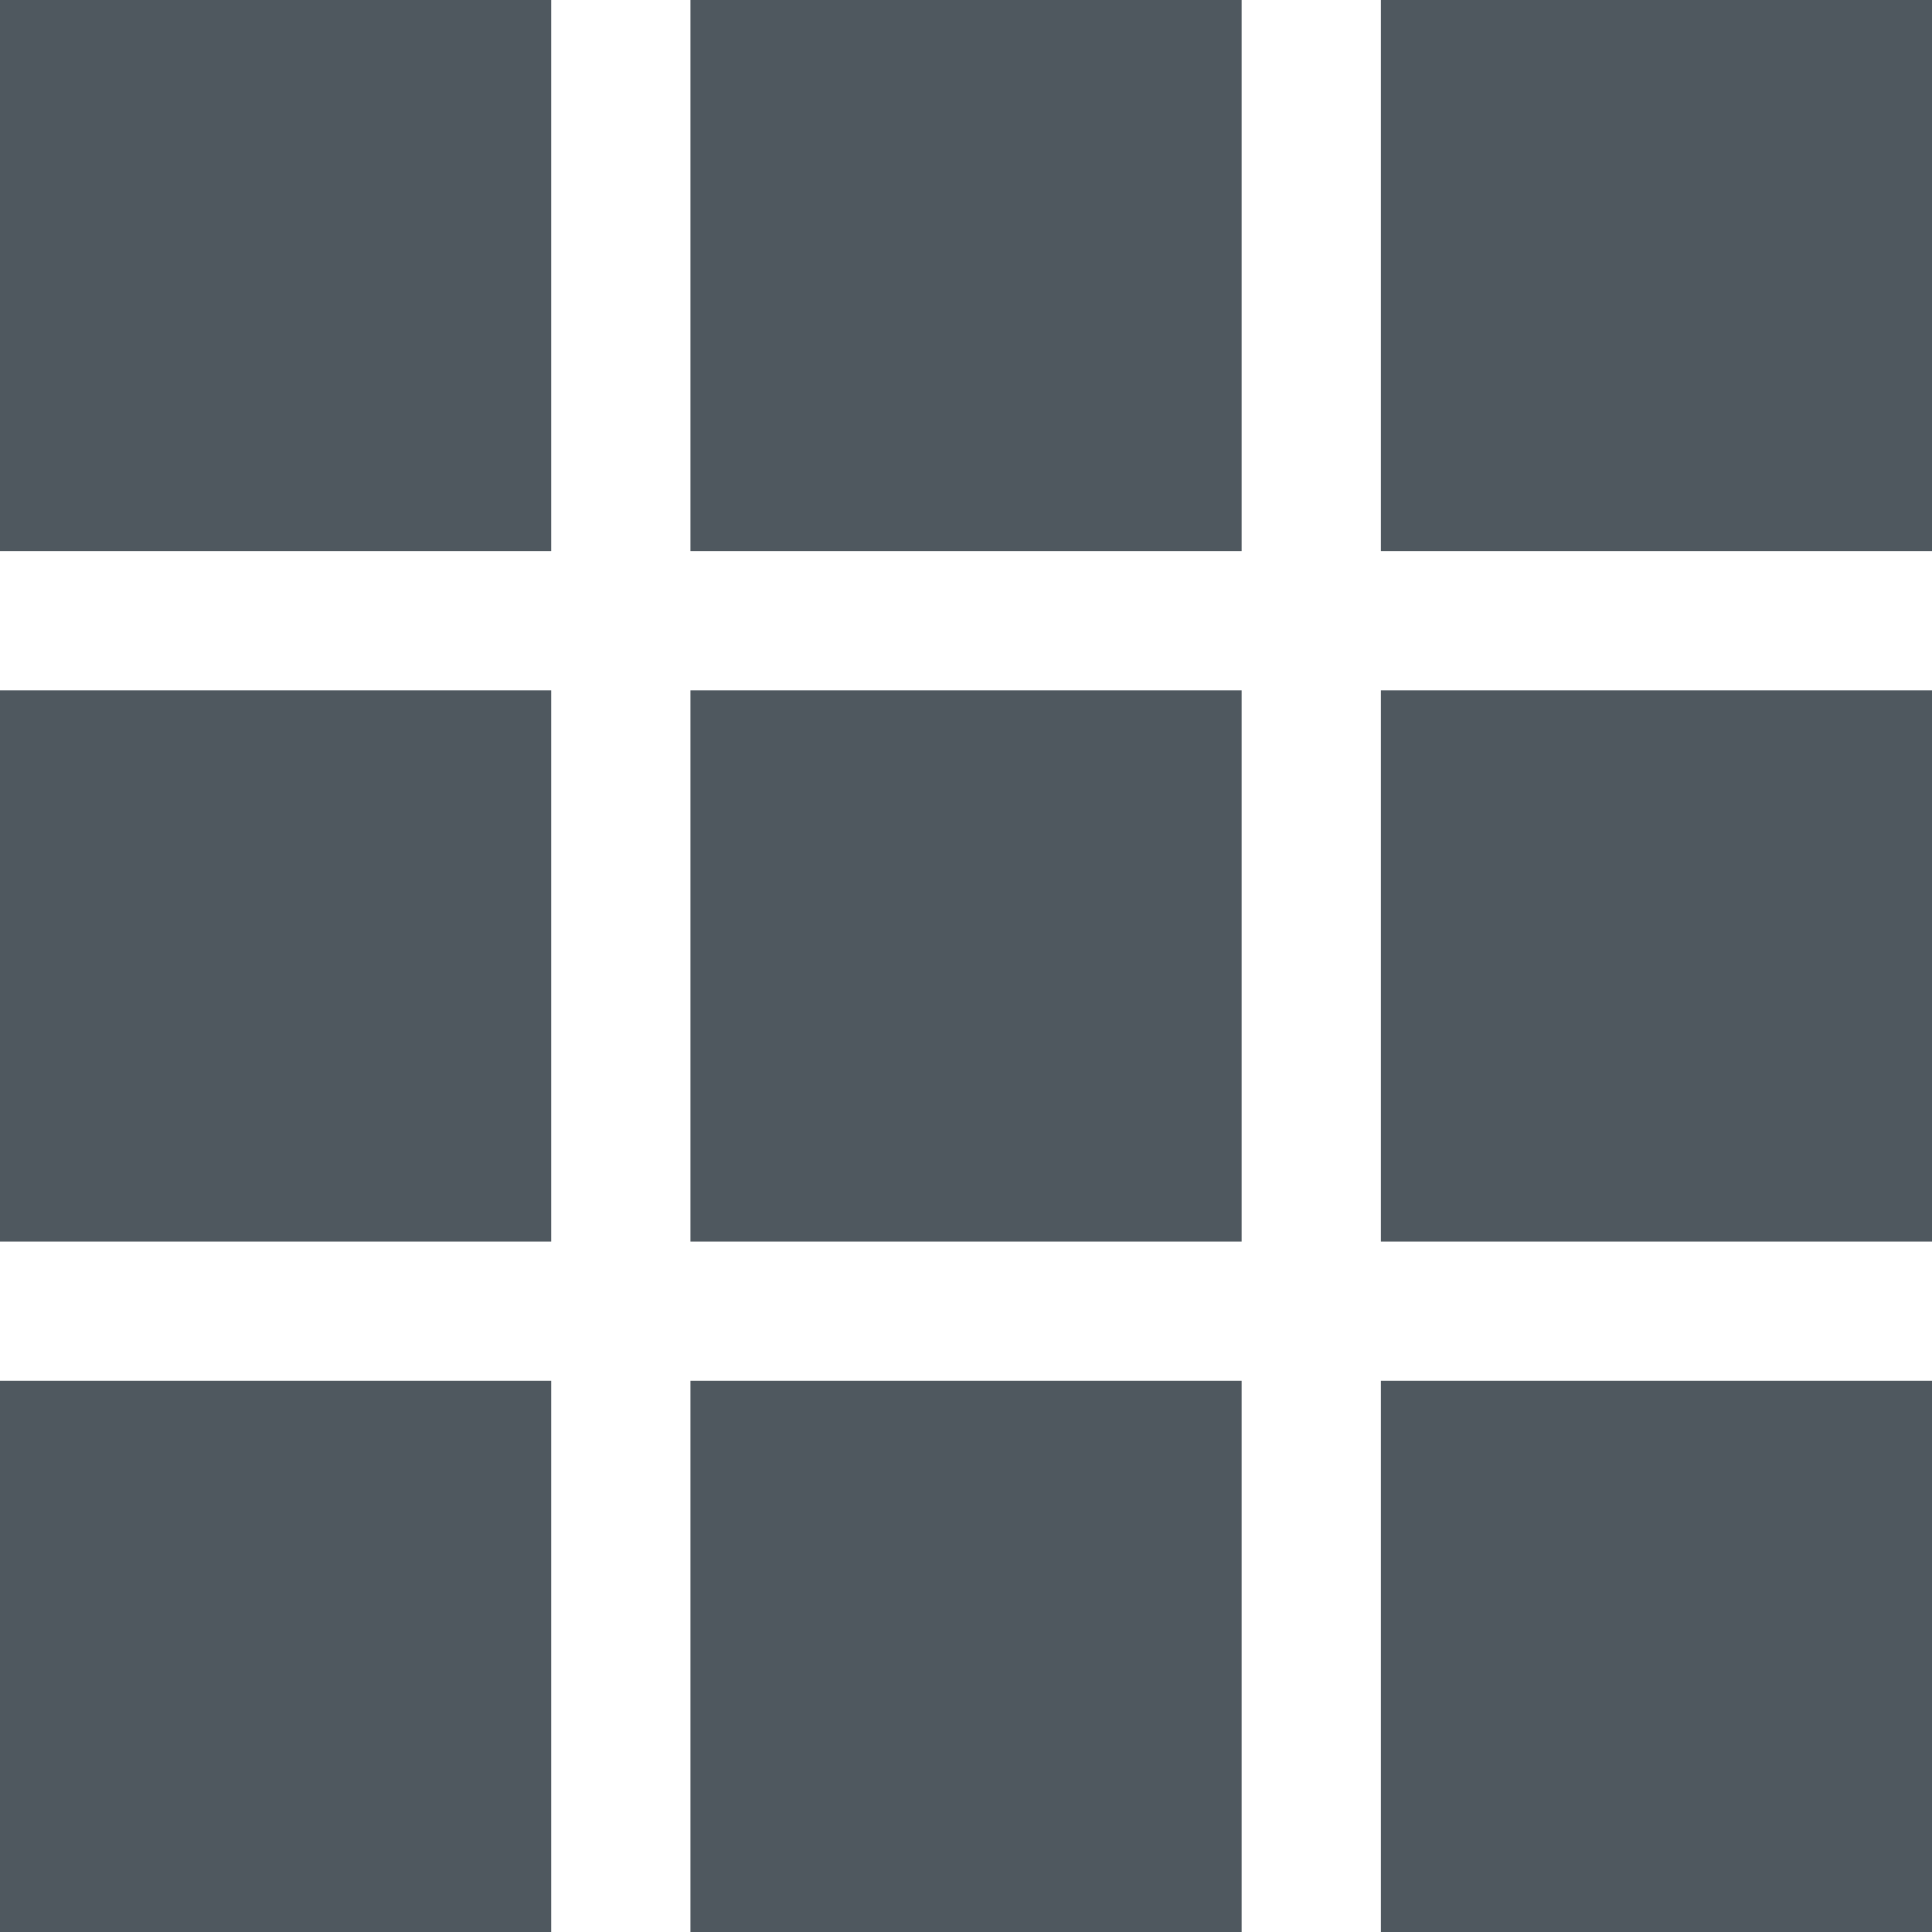 <?xml version="1.0" encoding="utf-8"?>
<!-- Generator: Adobe Illustrator 16.0.0, SVG Export Plug-In . SVG Version: 6.00 Build 0)  -->
<!DOCTYPE svg PUBLIC "-//W3C//DTD SVG 1.1//EN" "http://www.w3.org/Graphics/SVG/1.1/DTD/svg11.dtd">
<svg version="1.1" id="Layer_1" xmlns="http://www.w3.org/2000/svg" xmlns:xlink="http://www.w3.org/1999/xlink" x="0px" y="0px"
	 width="27.75px" height="27.75px" viewBox="0 0 27.75 27.75" enable-background="new 0 0 27.75 27.75" xml:space="preserve">
<g id="Layer_1_1_">
</g>
<g id="menu">
	<g>
		<rect fill="#4F585F" width="7.917" height="7.916"/>
		<rect x="9.917" fill="#4F585F" width="7.917" height="7.916"/>
		<rect x="19.834" fill="#4F585F" width="7.916" height="7.916"/>
		<rect y="9.916" fill="#4F585F" width="7.917" height="7.917"/>
		<rect x="9.917" y="9.916" fill="#4F585F" width="7.917" height="7.917"/>
		<rect x="19.834" y="9.916" fill="#4F585F" width="7.916" height="7.917"/>
		<rect y="19.833" fill="#4F585F" width="7.917" height="7.917"/>
		<rect x="9.917" y="19.833" fill="#4F585F" width="7.917" height="7.917"/>
		<rect x="19.834" y="19.833" fill="#4F585F" width="7.916" height="7.917"/>
	</g>
</g>
<g id="vr">
</g>
<g id="full">
</g>
<g id="map">
</g>
<g id="info">
</g>
</svg>
